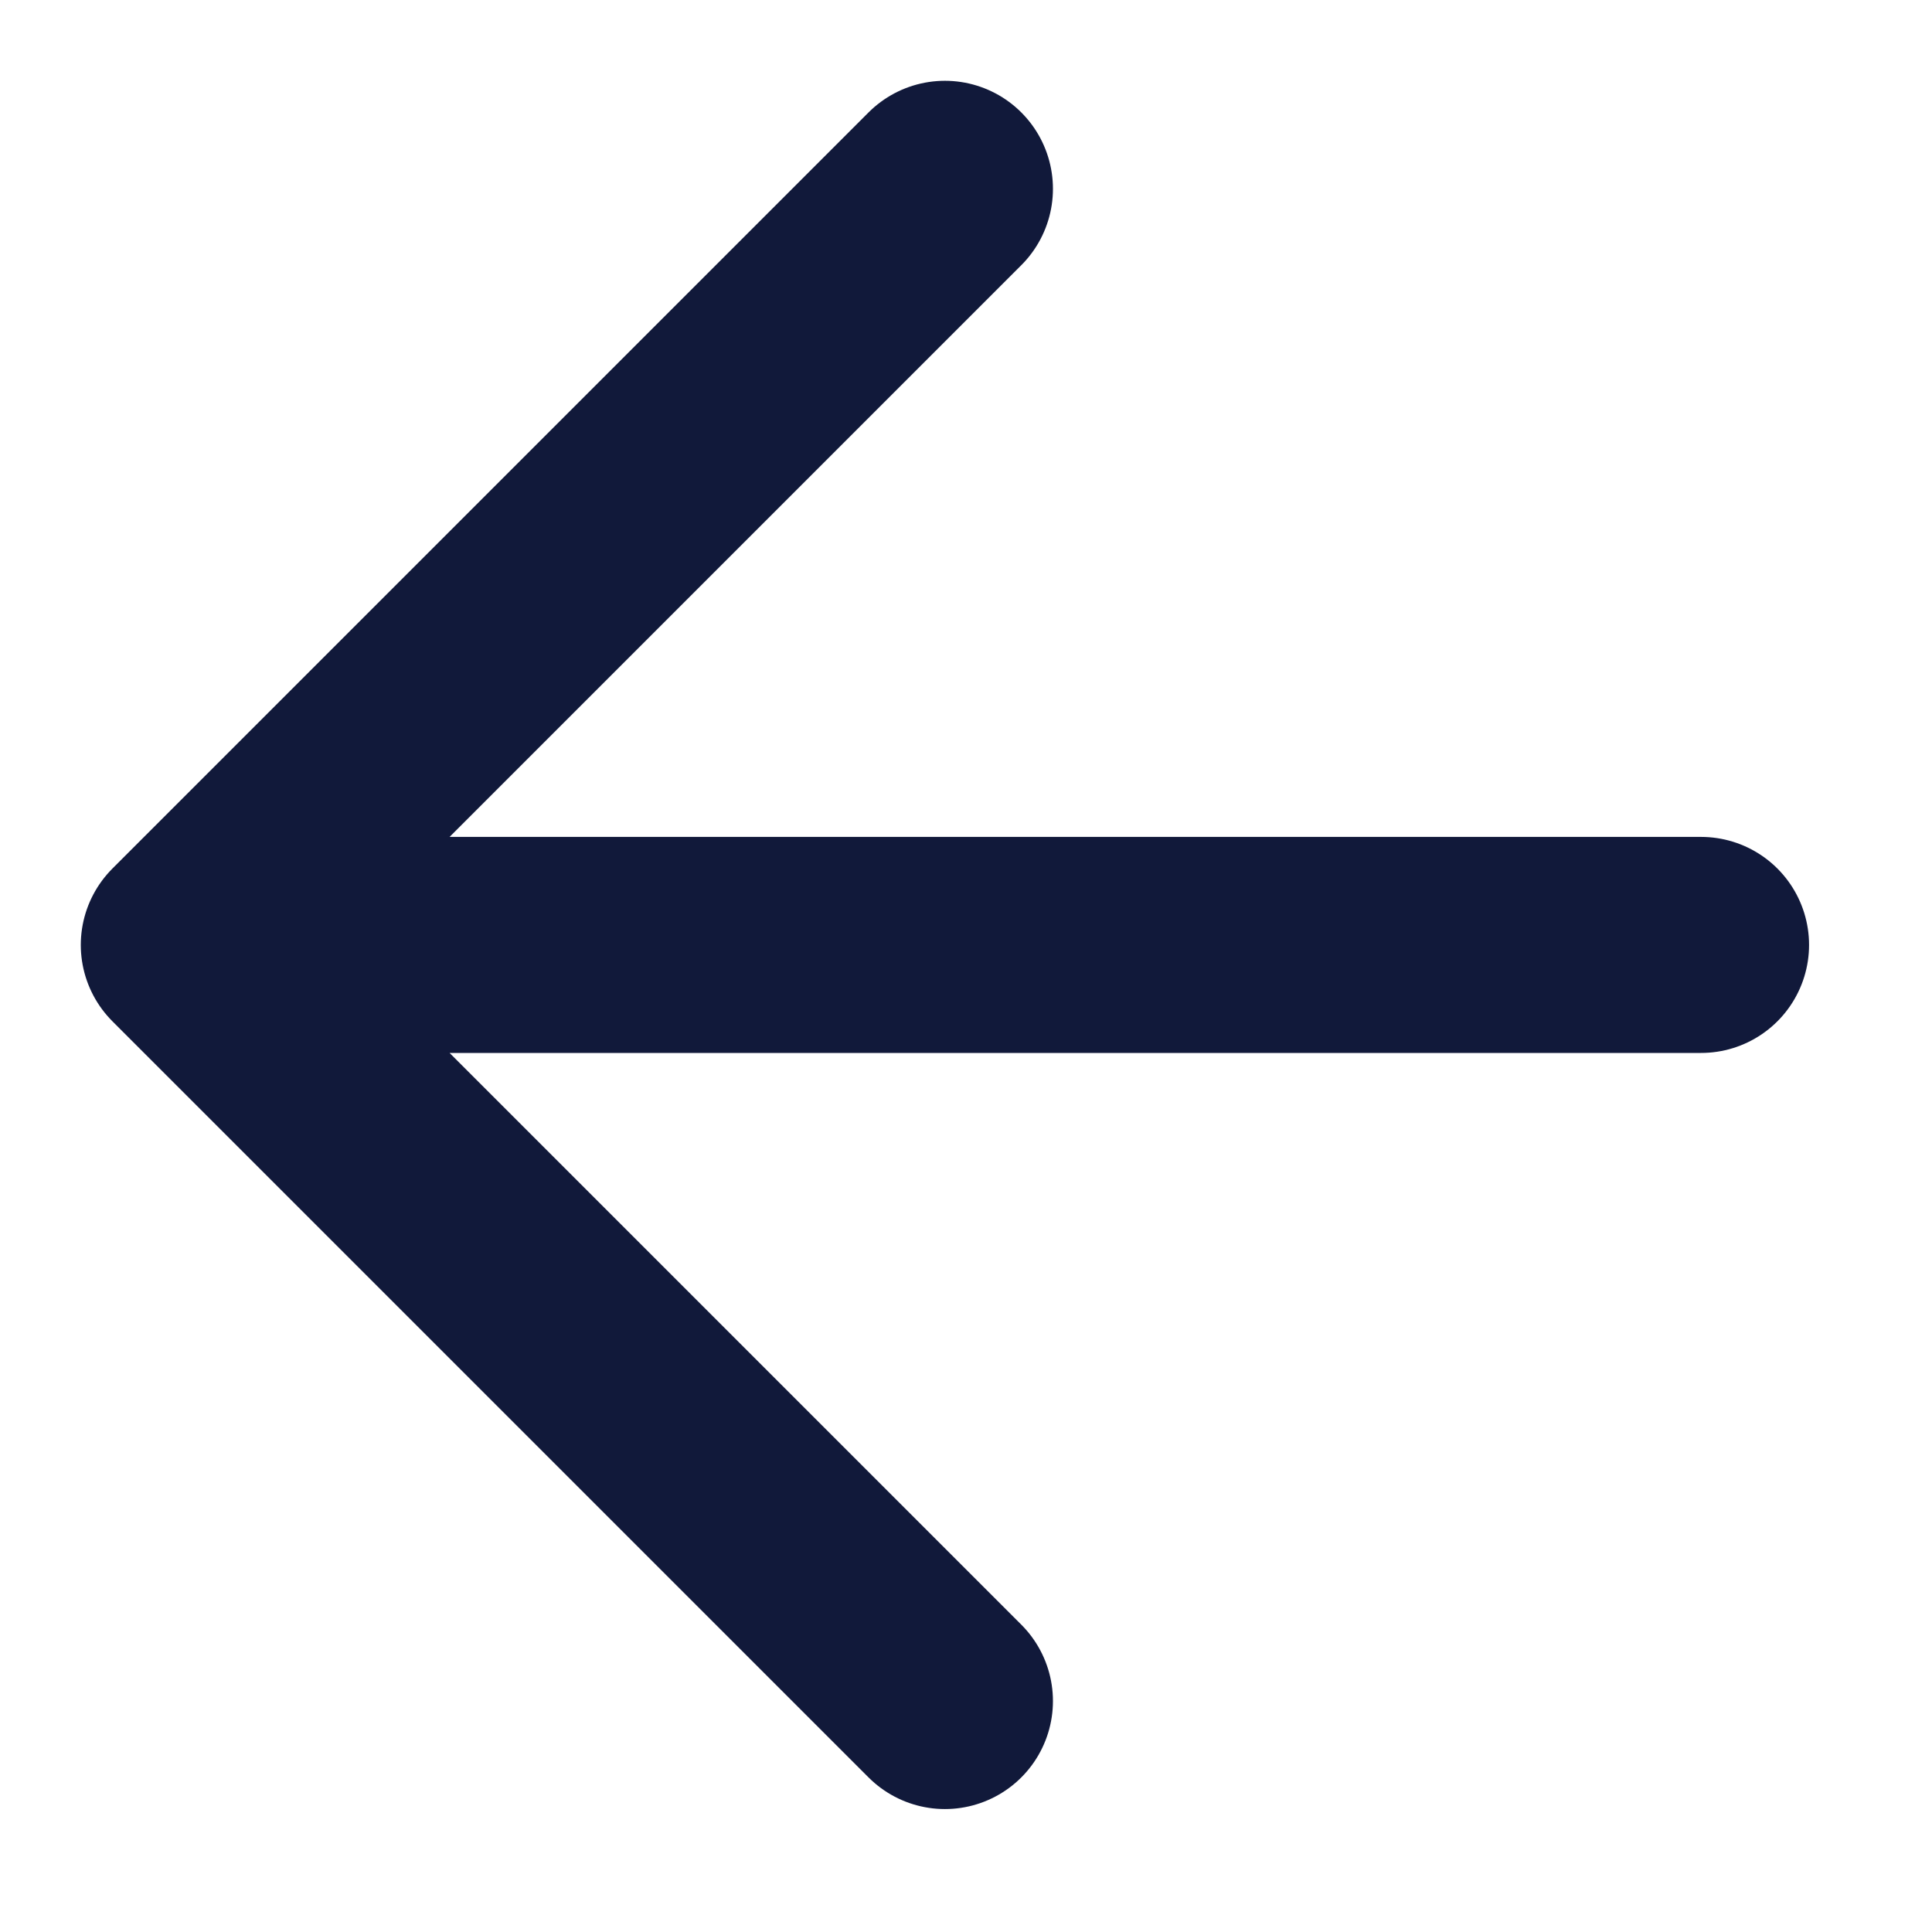 <svg width="11" height="11" viewBox="0 0 11 11" fill="none" xmlns="http://www.w3.org/2000/svg">
<path d="M9.685 5.38L1.075 5.38M1.075 5.38L5.38 9.685M1.075 5.38L5.38 1.075" stroke="#11193A" stroke-width="1.23" stroke-linecap="round" stroke-linejoin="round"/>
</svg>
